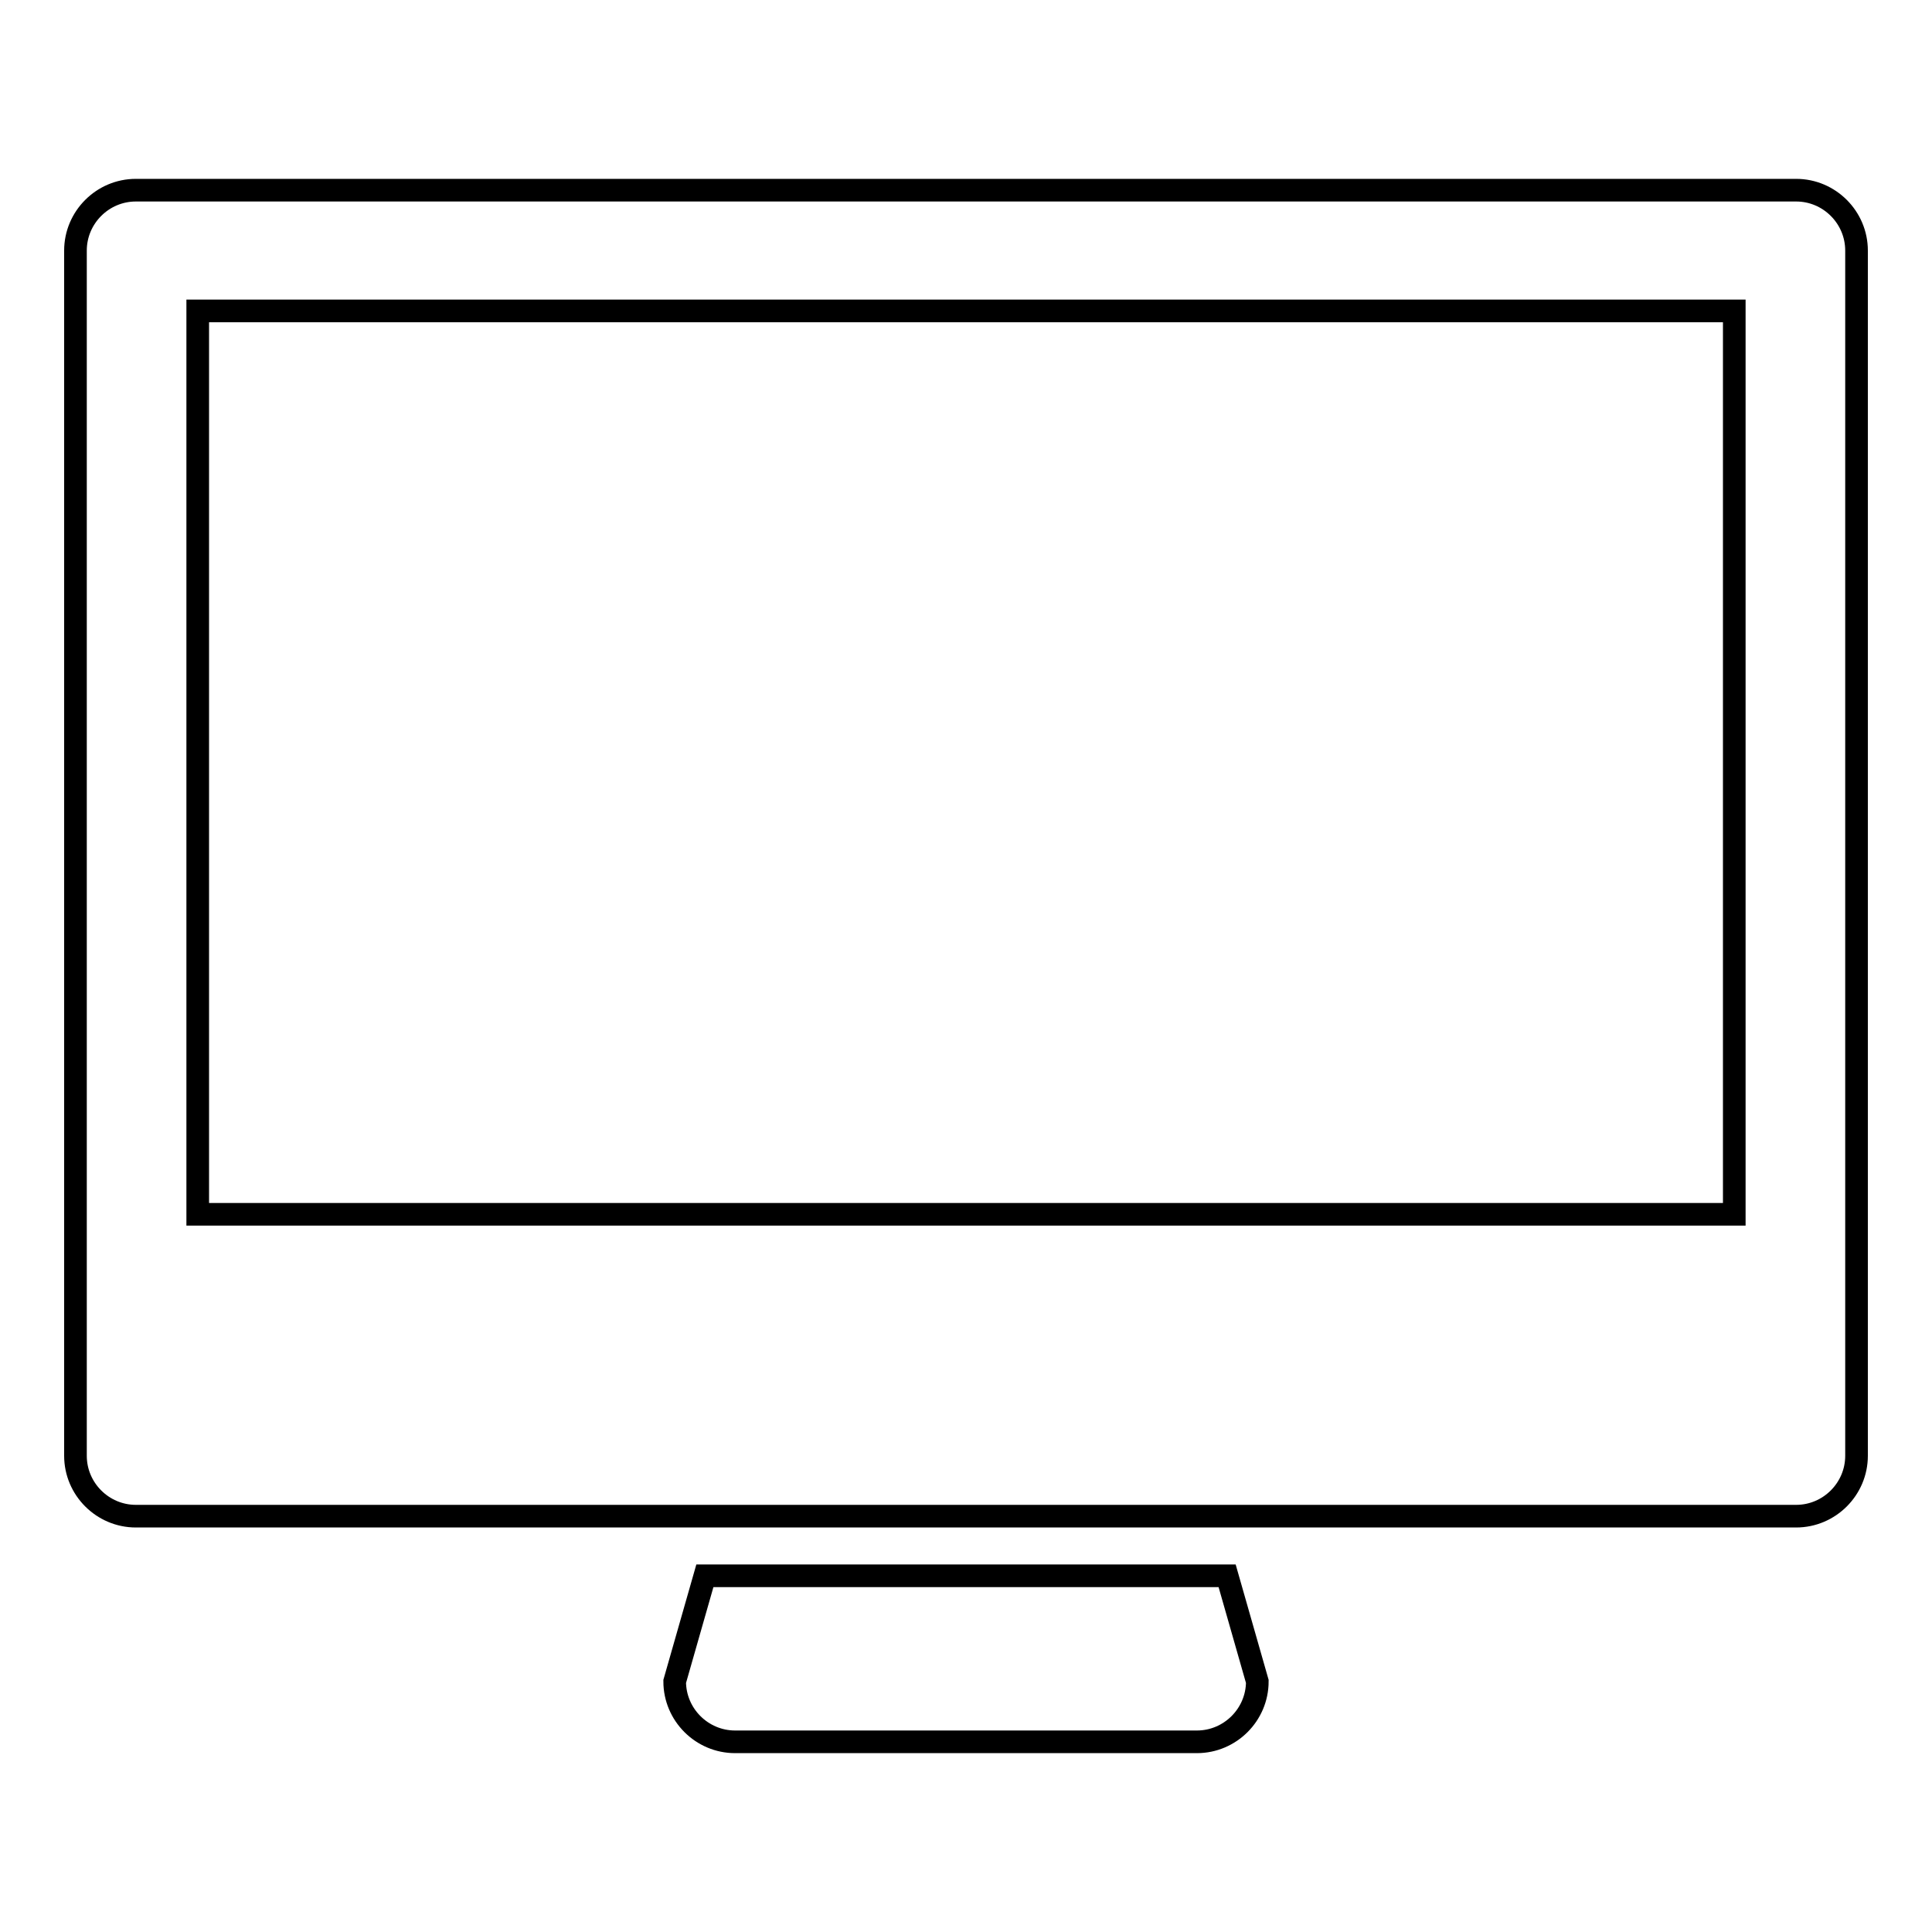 <?xml version="1.0" encoding="utf-8"?>
<!-- Svg Vector Icons : http://www.onlinewebfonts.com/icon -->
<!DOCTYPE svg PUBLIC "-//W3C//DTD SVG 1.1//EN" "http://www.w3.org/Graphics/SVG/1.1/DTD/svg11.dtd">
<svg version="1.1" xmlns="http://www.w3.org/2000/svg" xmlns:xlink="http://www.w3.org/1999/xlink" x="0px" y="0px" viewBox="0 0 256 256" enable-background="new 0 0 256 256" xml:space="preserve">
<g><g><g><g><path stroke-width="3" fill-opacity="0" stroke="#000000"  d="M158.6,230.8c4.4,0,8-3.6,8-8l-4-14H93.4l-4,14c0,4.4,3.6,8,8,8H158.6z"/><path stroke-width="3" fill-opacity="0" stroke="#000000"  d="M238,25.2H18c-4.4,0-8,3.6-8,8v159.7c0,4.4,3.6,8,8,8h77.5h65H238c4.4,0,8-3.6,8-8V33.2C246,28.8,242.4,25.2,238,25.2z M229.8,160.9H26.2V41.2h203.6L229.8,160.9L229.8,160.9z"/></g></g><g></g><g></g><g></g><g></g><g></g><g></g><g></g><g></g><g></g><g></g><g></g><g></g><g></g><g></g><g></g></g></g>
</svg>